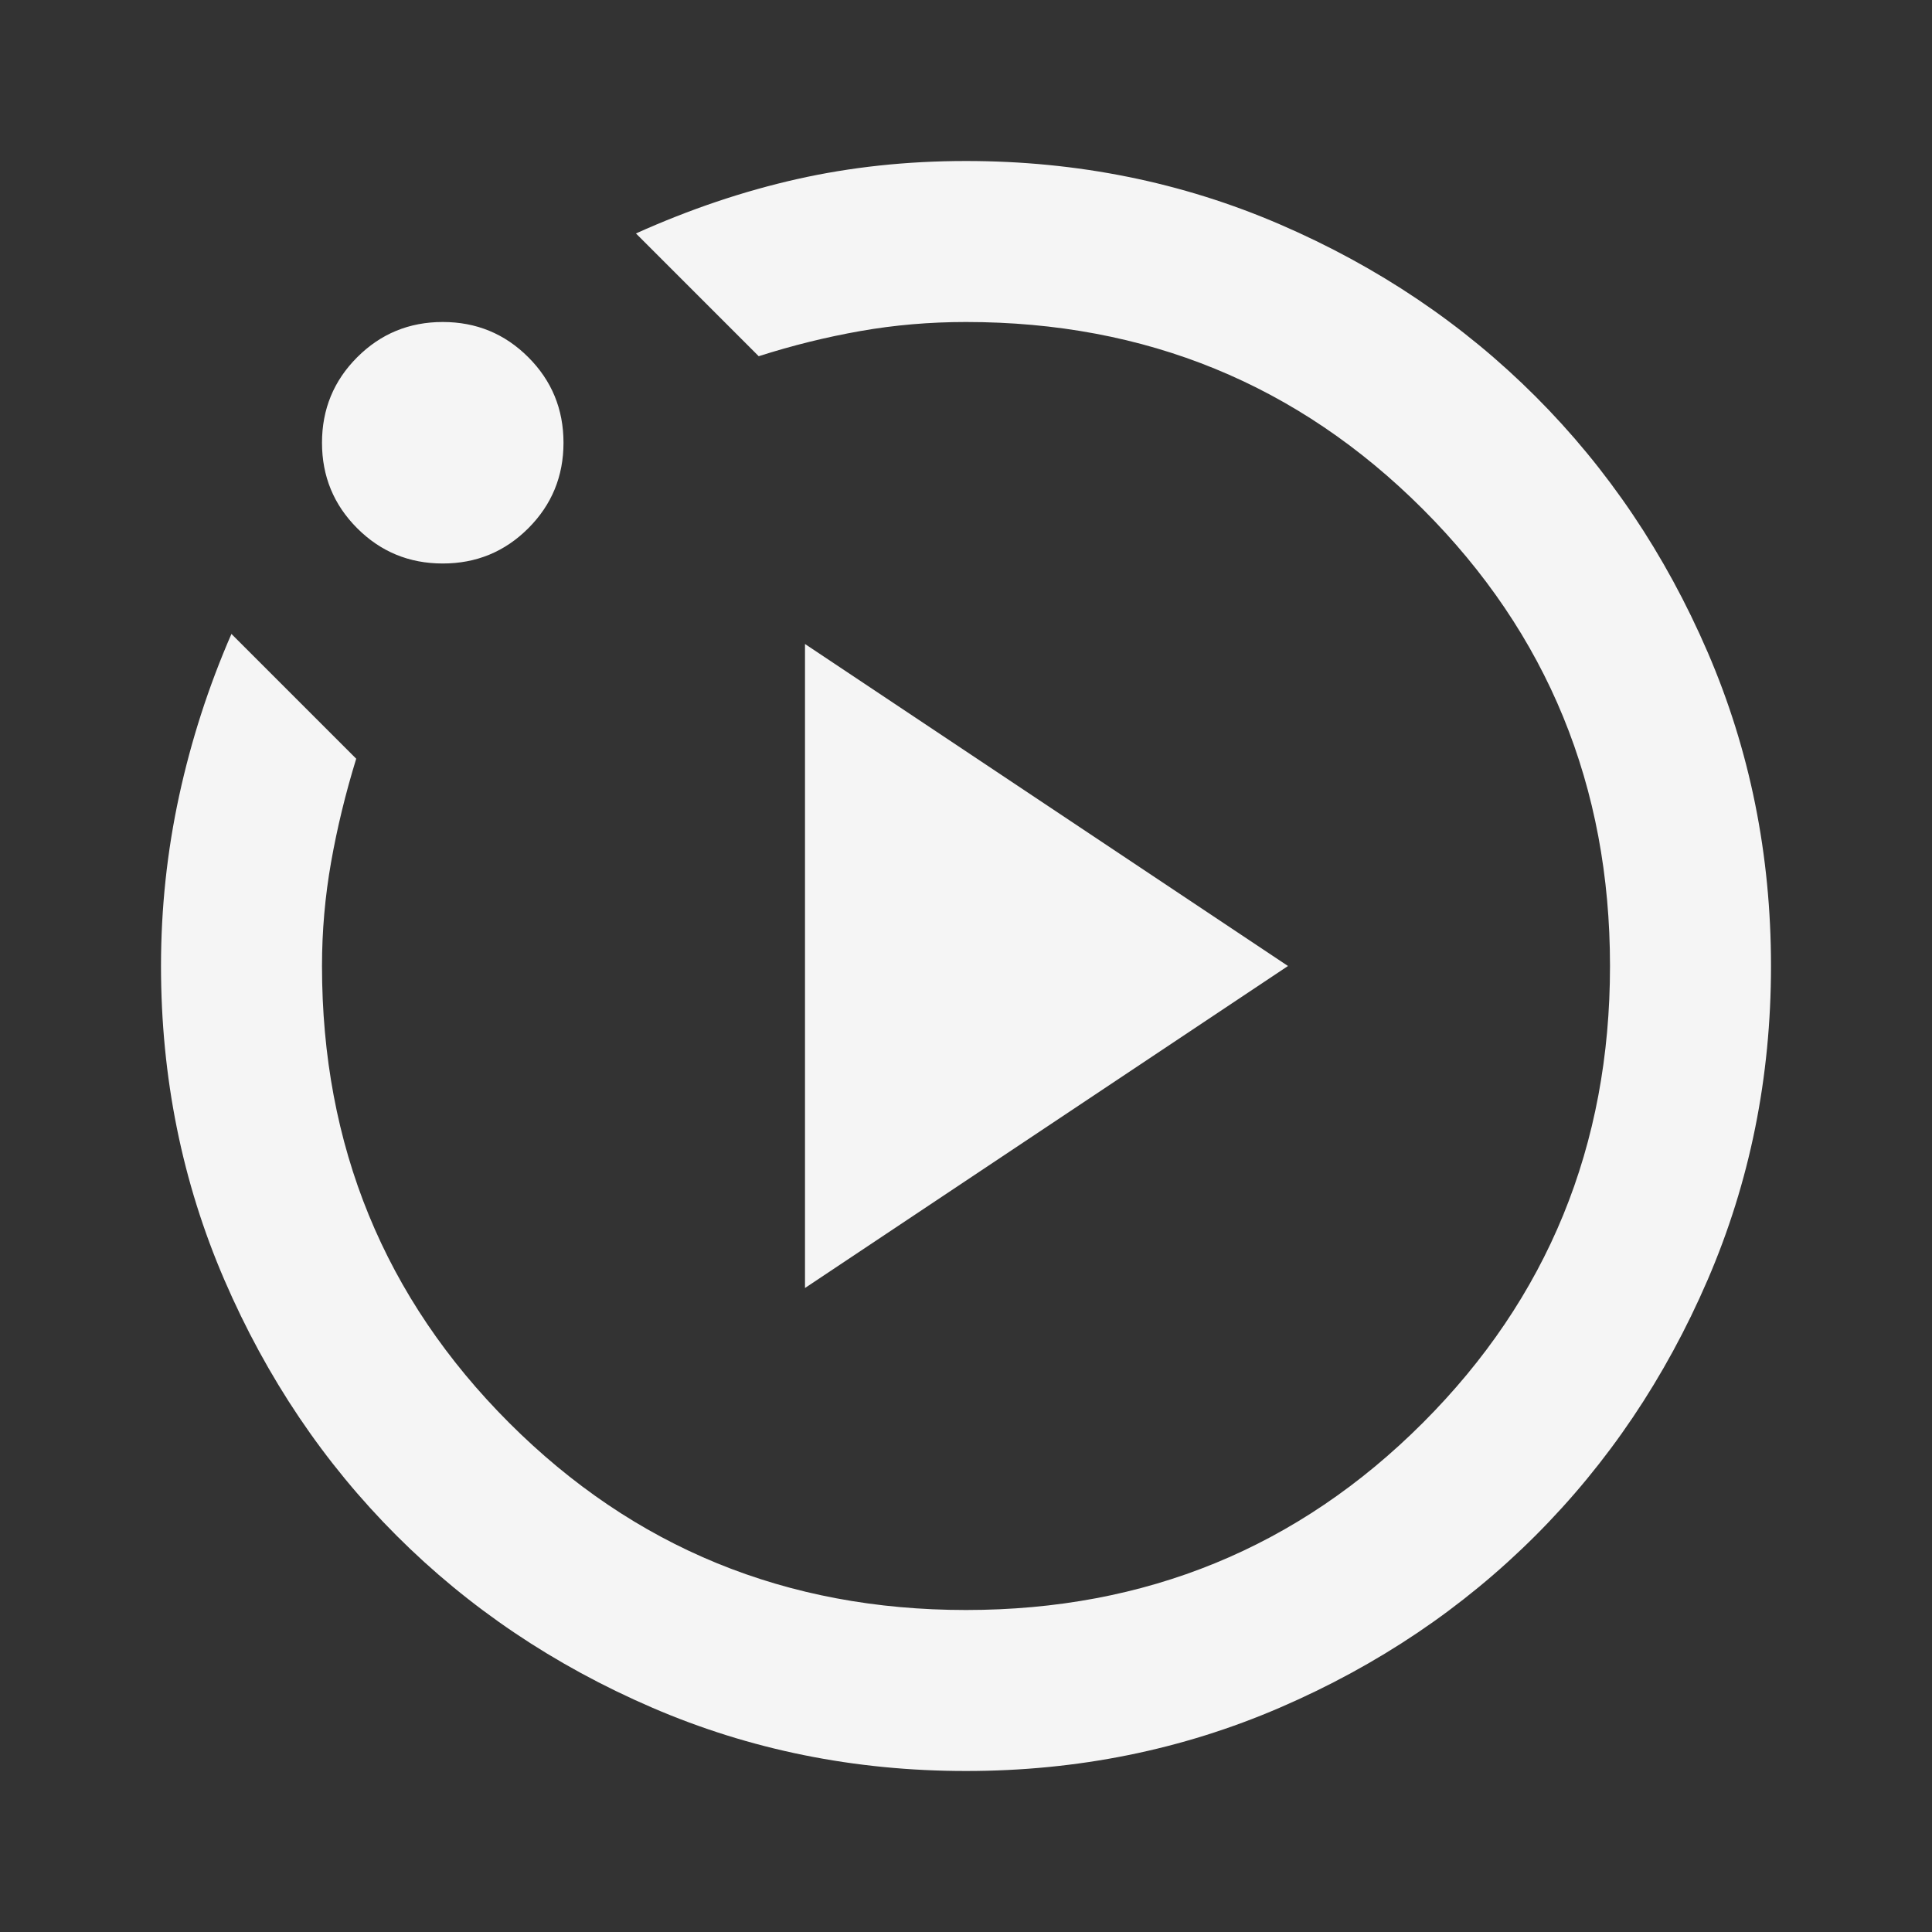 <svg width="512" height="512" viewBox="0 0 512 512" fill="none" xmlns="http://www.w3.org/2000/svg">
<rect x="0" y="0" width="512" height="512" fill="#333333" stroke="none"/>
<mask id="mask0_8173_7" style="mask-type:alpha" maskUnits="userSpaceOnUse" x="0" y="0" width="512" height="512">
<rect width="512" height="512" fill="#D9D9D9"/>
</mask>
<g mask="url(#mask0_8173_7)">
<path d="M213.333 341.333L341.333 256L213.333 170.667V341.333ZM256 469.333C226.489 469.333 198.756 463.733 172.8 452.533C146.845 441.333 124.267 426.133 105.067 406.933C85.867 387.733 70.667 365.156 59.467 339.2C48.267 313.244 42.667 285.511 42.667 256C42.667 240.711 44.267 225.689 47.467 210.933C50.667 196.178 55.289 181.867 61.333 168L94.4 201.067C91.556 210.311 89.333 219.467 87.733 228.533C86.133 237.6 85.333 246.756 85.333 256C85.333 303.644 101.867 344 134.933 377.067C168 410.133 208.356 426.667 256 426.667C303.645 426.667 344 410.133 377.067 377.067C410.133 344 426.667 303.644 426.667 256C426.667 208.356 410.133 168 377.067 134.933C344 101.867 303.645 85.333 256 85.333C246.4 85.333 237.067 86.133 228 87.733C218.933 89.333 209.956 91.555 201.067 94.4L168.533 61.867C182.756 55.467 196.978 50.667 211.2 47.467C225.422 44.267 240.356 42.667 256 42.667C285.511 42.667 313.245 48.267 339.2 59.467C365.156 70.667 387.733 85.867 406.933 105.067C426.133 124.267 441.333 146.844 452.533 172.8C463.733 198.756 469.333 226.489 469.333 256C469.333 285.511 463.733 313.244 452.533 339.2C441.333 365.156 426.133 387.733 406.933 406.933C387.733 426.133 365.156 441.333 339.2 452.533C313.245 463.733 285.511 469.333 256 469.333ZM117.333 149.333C108.445 149.333 100.889 146.222 94.667 140C88.445 133.778 85.333 126.222 85.333 117.333C85.333 108.444 88.445 100.889 94.667 94.667C100.889 88.444 108.445 85.333 117.333 85.333C126.222 85.333 133.778 88.444 140 94.667C146.222 100.889 149.333 108.444 149.333 117.333C149.333 126.222 146.222 133.778 140 140C133.778 146.222 126.222 149.333 117.333 149.333Z" fill="#F5F5F5"/>
</g>
</svg>
